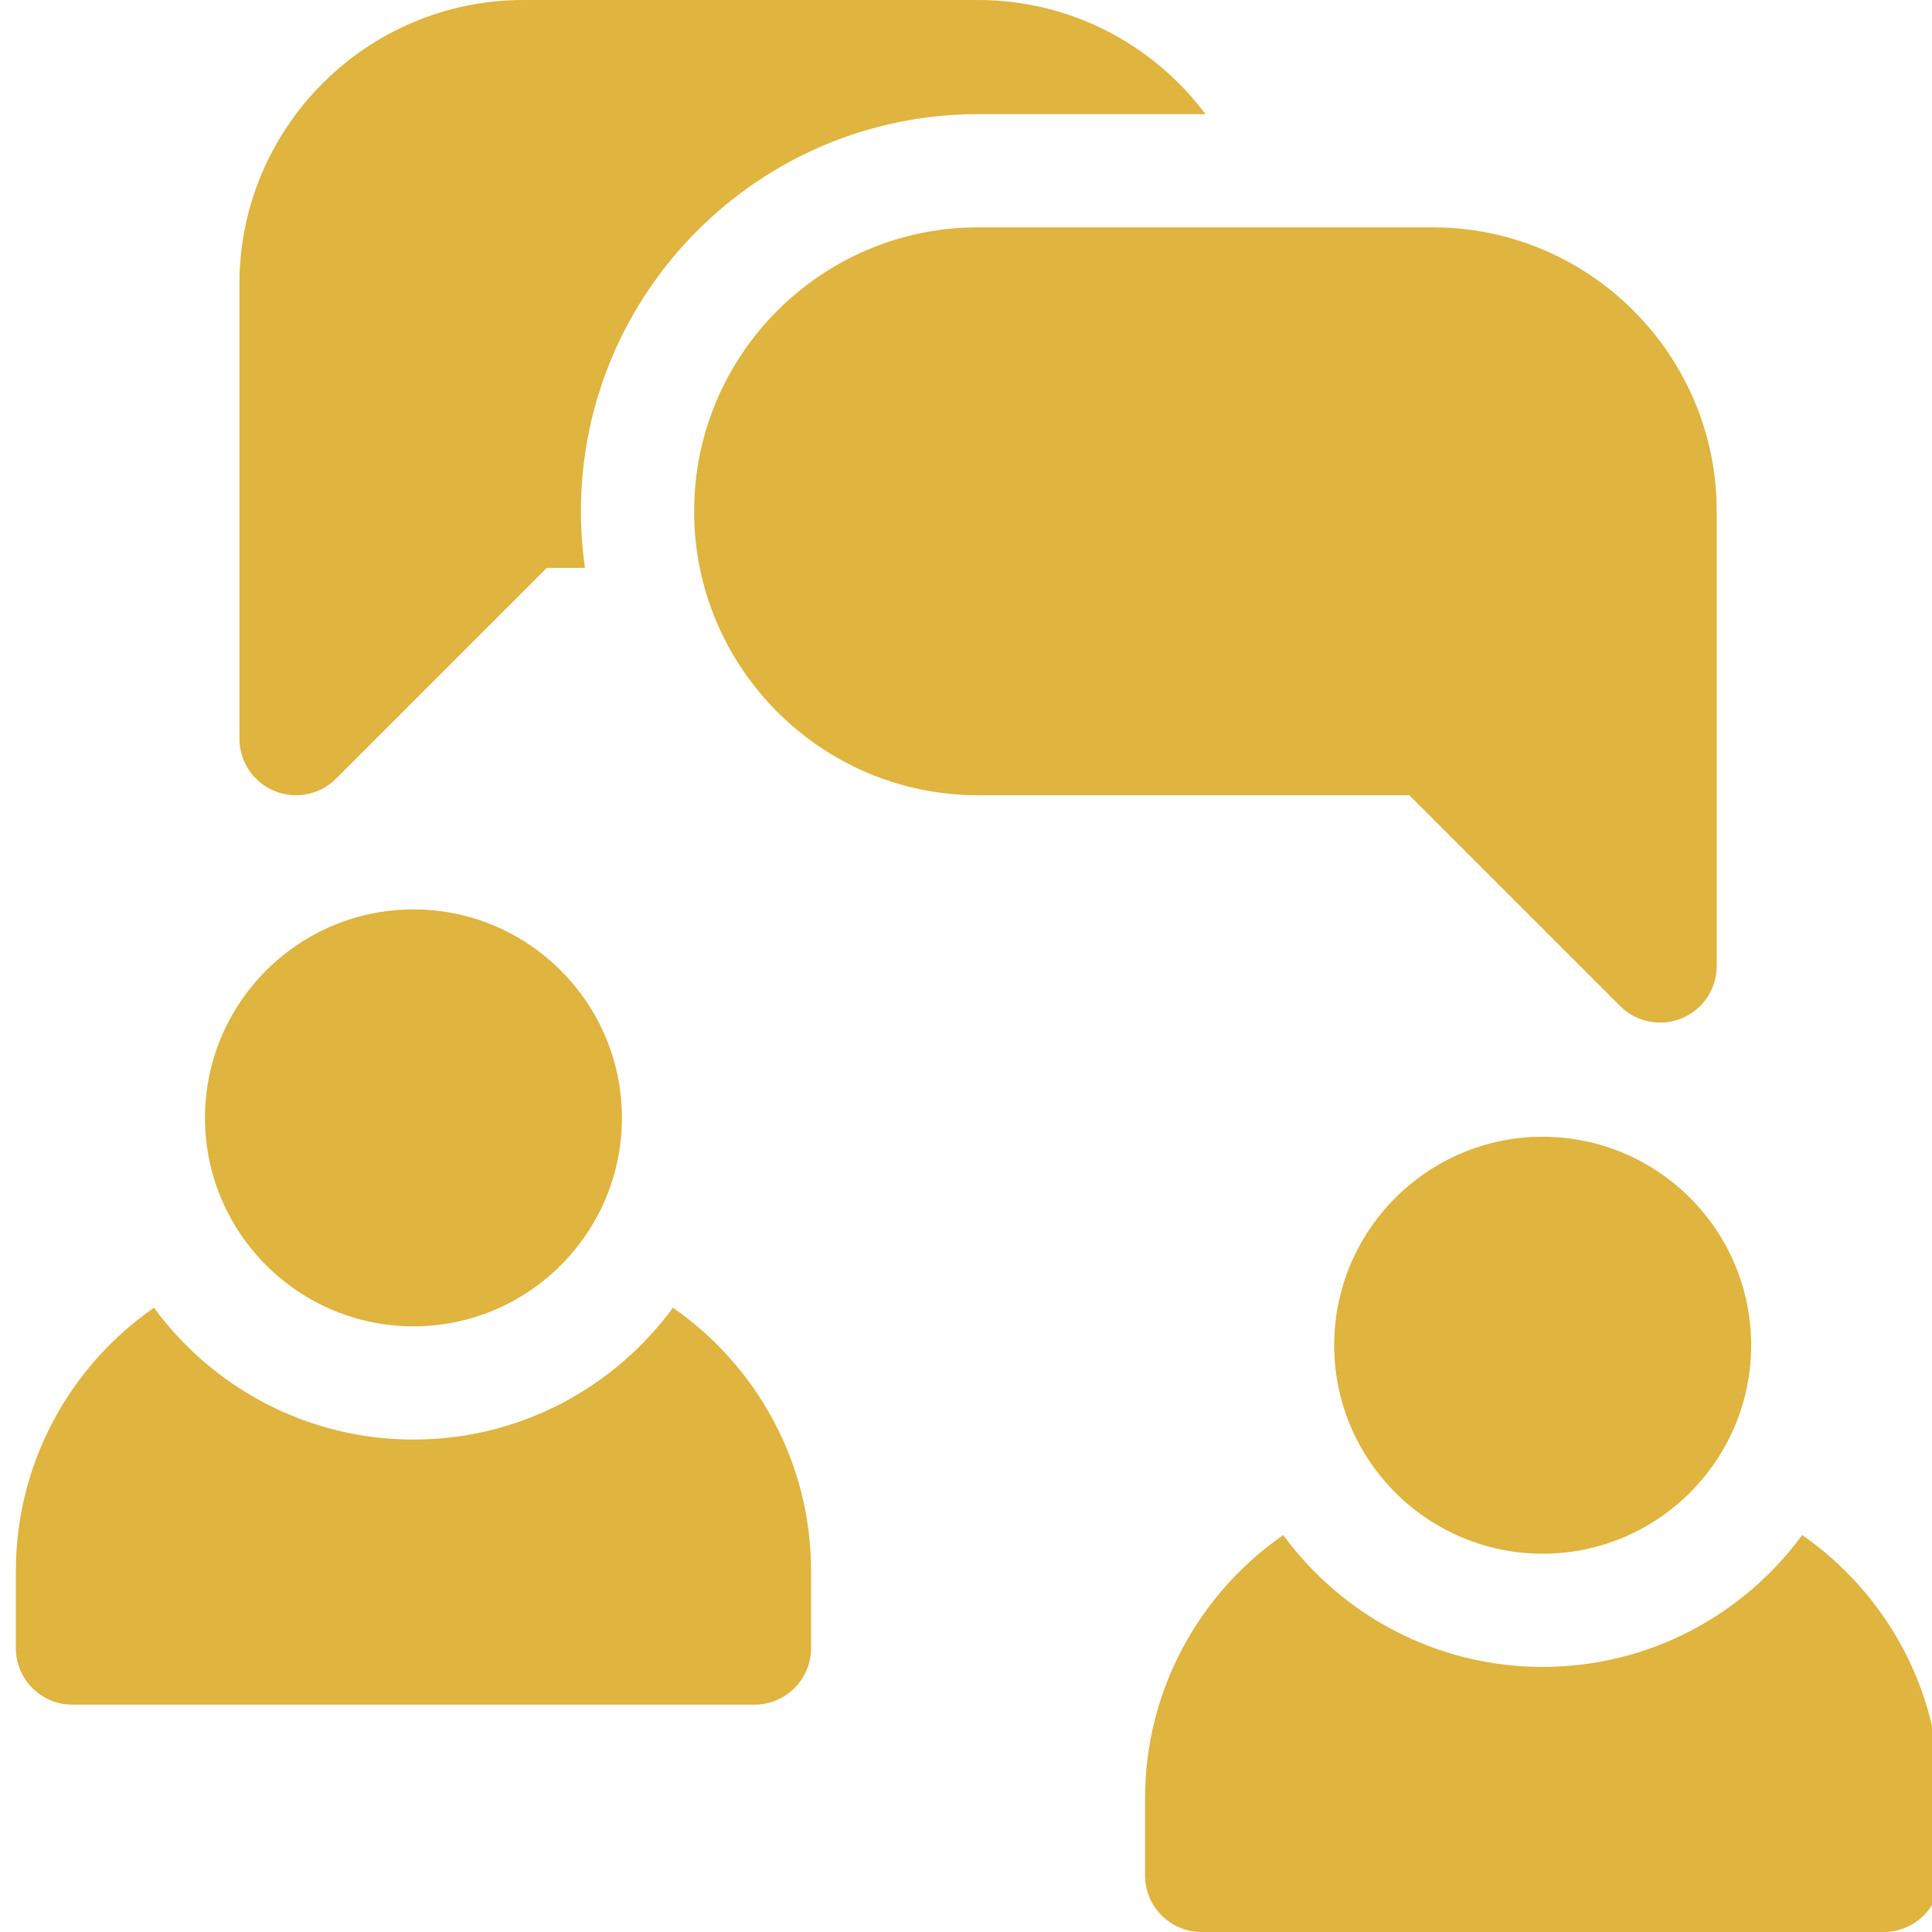 <svg width="80" height="80" viewBox="0 0 80 80" fill="none" xmlns="http://www.w3.org/2000/svg">
<g clip-path="url(#clip0_4155_1952)">
<g clip-path="url(#clip1_4155_1952)">
<path d="M17.121 54.922C12.36 54.922 8.488 51.049 8.488 46.289C8.488 41.529 12.36 37.656 17.121 37.656C21.881 37.656 25.753 41.529 25.753 46.289C25.753 51.049 21.881 54.922 17.121 54.922Z" fill="#DFB43F"/>
<path d="M63.879 64.336C59.119 64.336 55.246 60.463 55.246 55.703C55.246 50.943 59.119 47.07 63.879 47.07C68.639 47.07 72.512 50.943 72.512 55.703C72.512 60.463 68.639 64.336 63.879 64.336Z" fill="#DFB43F"/>
<path d="M27.866 54.149C25.44 57.456 21.528 59.609 17.121 59.609C12.714 59.609 8.802 57.456 6.375 54.149C2.922 56.55 0.656 60.544 0.656 65.059V68.242C0.656 69.537 1.705 70.586 3 70.586H31.242C32.536 70.586 33.585 69.537 33.585 68.242V65.059C33.586 60.543 31.319 56.55 27.866 54.149Z" fill="#DFB43F"/>
<path d="M74.624 63.563C72.198 66.871 68.286 69.023 63.879 69.023C59.472 69.023 55.56 66.871 53.134 63.563C49.681 65.964 47.414 69.958 47.414 74.473V77.656C47.414 78.951 48.463 80 49.758 80H78C79.294 80 80.344 78.951 80.344 77.656V74.473C80.344 69.957 78.077 65.964 74.624 63.563Z" fill="#DFB43F"/>
<path d="M40.5 4.727H49.918C47.772 1.859 44.349 0 40.5 0H21.672C15.189 0 9.914 5.275 9.914 11.758V30.586C9.914 31.534 10.485 32.388 11.361 32.751C12.228 33.112 13.243 32.917 13.915 32.243L22.643 23.516H24.223C24.113 22.75 24.055 21.968 24.055 21.172C24.055 12.104 31.432 4.727 40.5 4.727Z" fill="#DFB43F"/>
<path d="M59.328 9.414H40.5C34.017 9.414 28.742 14.689 28.742 21.172C28.742 27.655 34.017 32.93 40.5 32.93H58.357L67.085 41.657C67.757 42.331 68.772 42.526 69.639 42.165C70.515 41.803 71.086 40.948 71.086 40V21.172C71.086 14.689 65.811 9.414 59.328 9.414Z" fill="#DFB43F"/>
</g>
</g>
<defs>
<clipPath id="clip0_4155_1952">
<rect width="80" height="80" fill="white"/>
</clipPath>
<clipPath id="clip1_4155_1952">
<rect width="80" height="80" fill="white" transform="translate(0.5)"/>
</clipPath>
</defs>
</svg>
